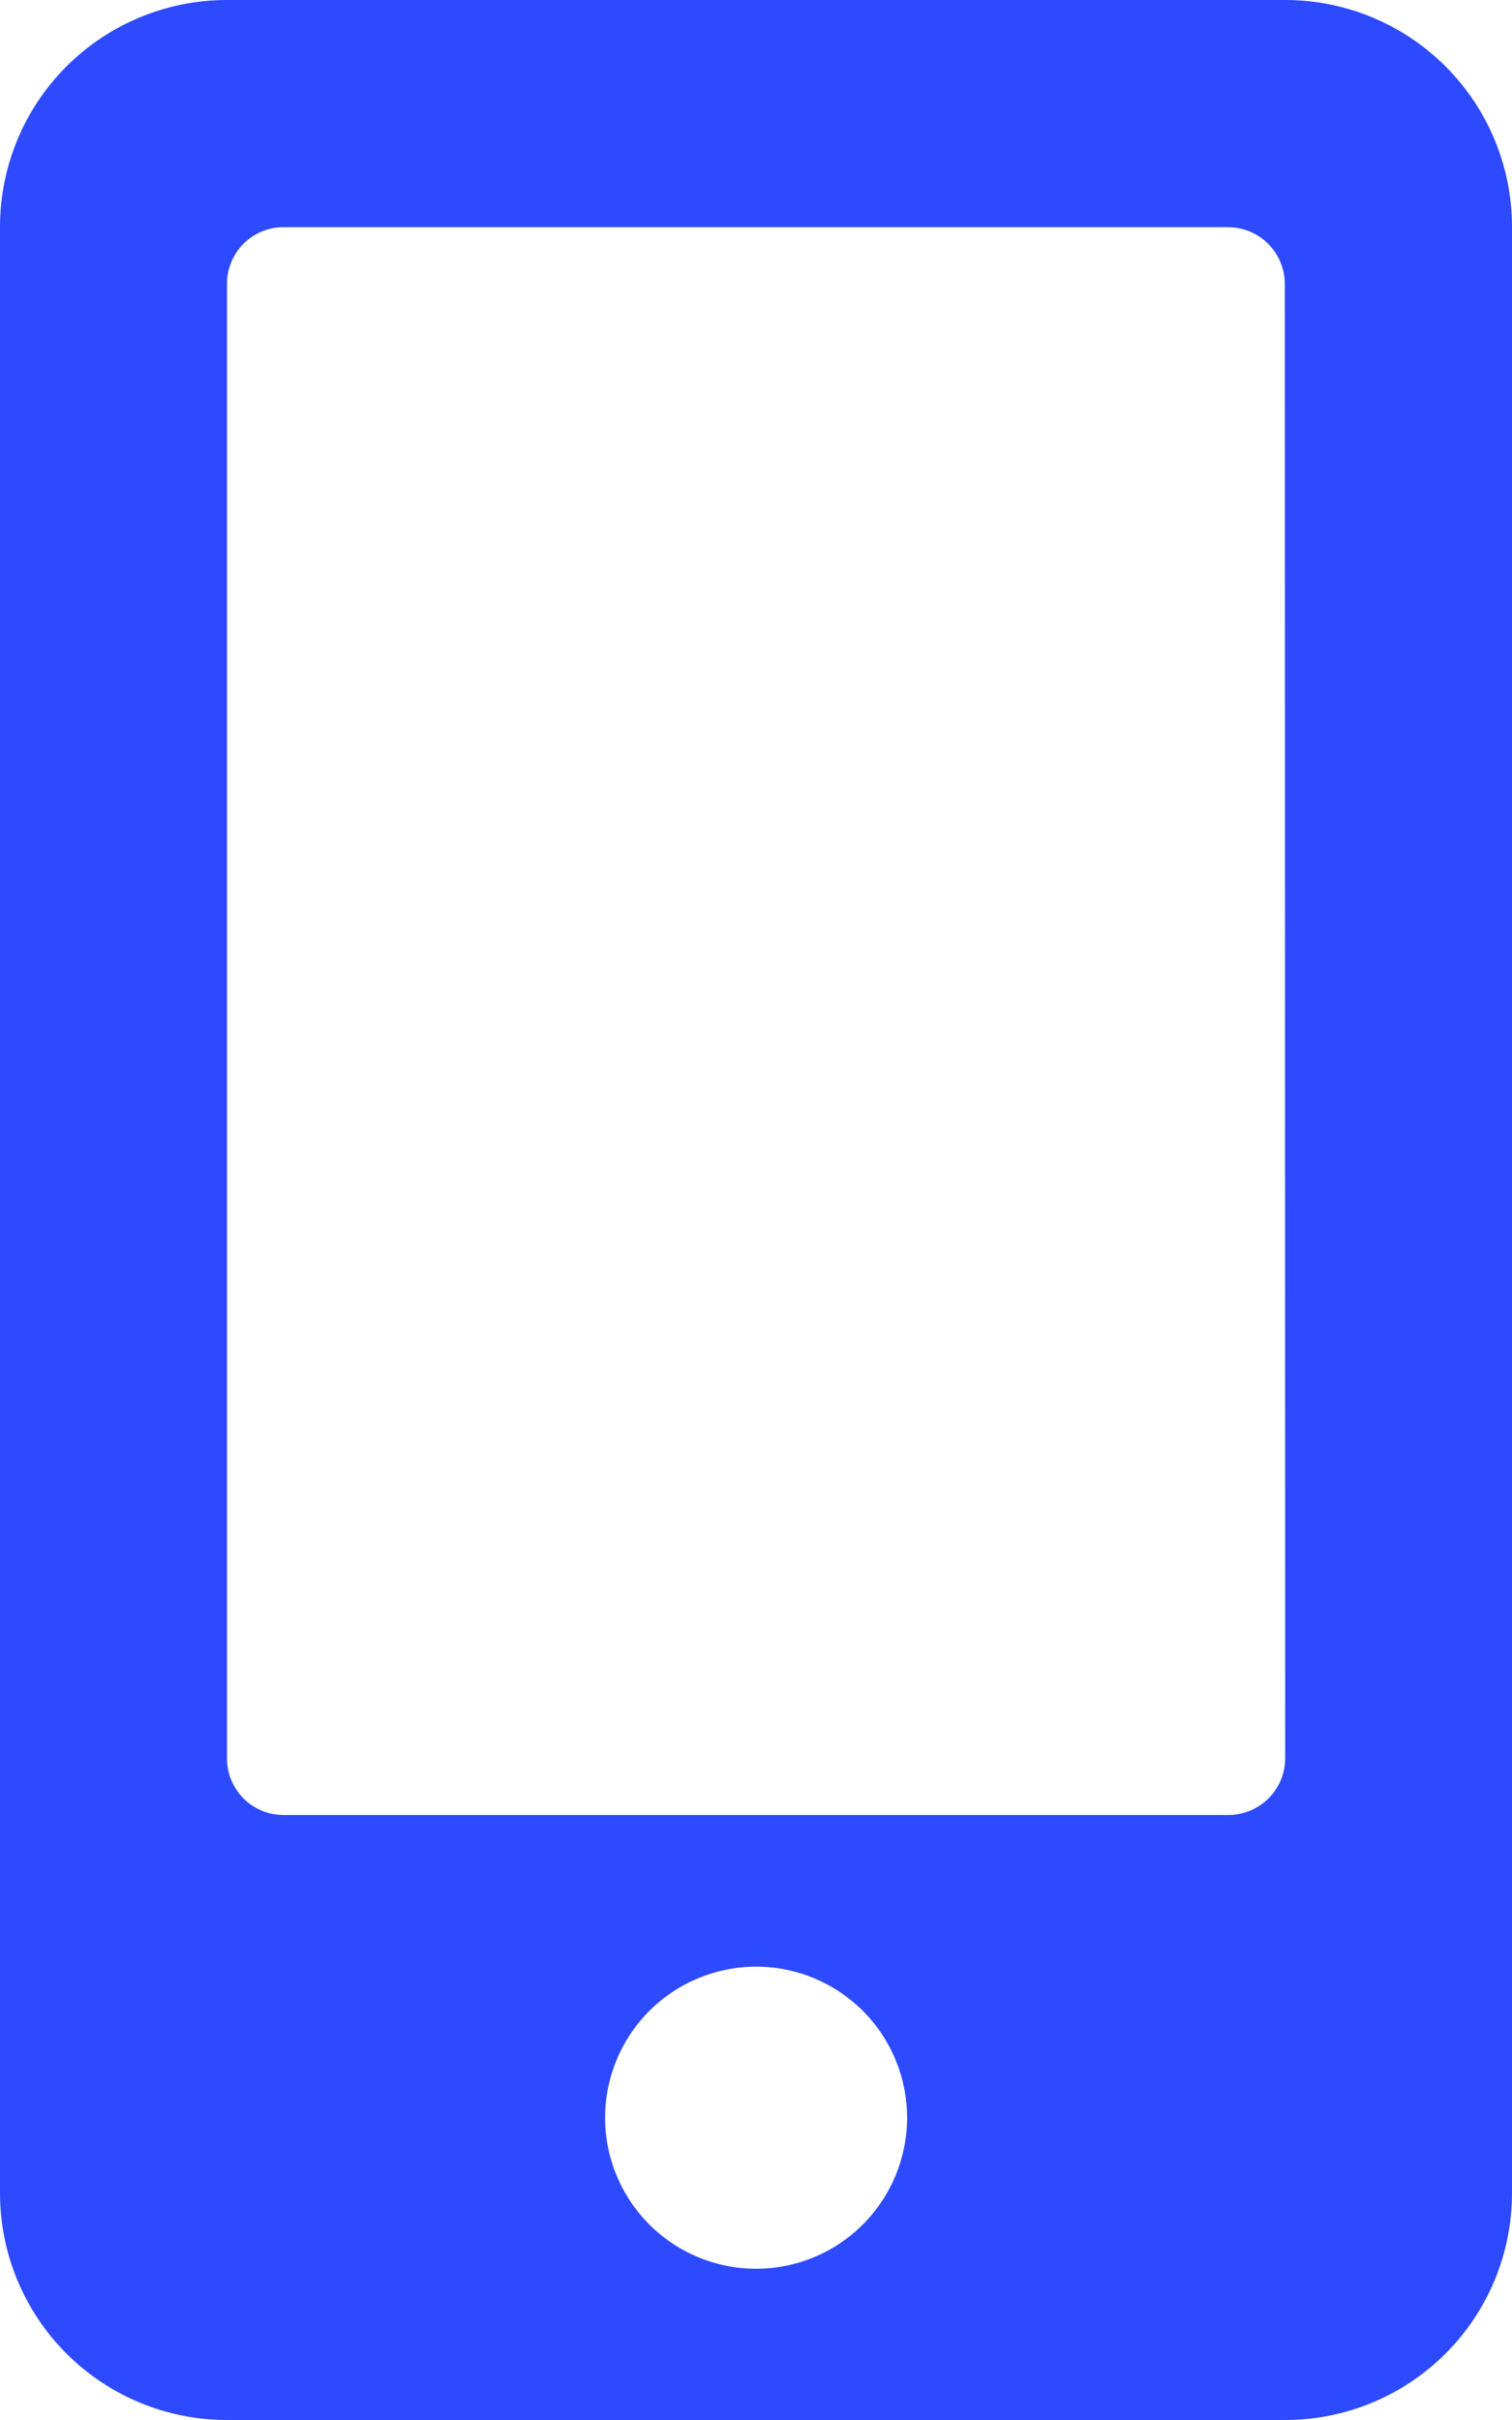 <svg width="30" height="48" viewBox="0 0 30 48" fill="none" xmlns="http://www.w3.org/2000/svg">
<g clip-path="url(#clip0_462_548)">
<path d="M25.5 0H4.5C3.307 0 2.162 0.474 1.318 1.318C0.474 2.162 0 3.307 0 4.5L0 43.5C0 44.694 0.474 45.838 1.318 46.682C2.162 47.526 3.307 48 4.5 48H25.5C26.694 48 27.838 47.526 28.682 46.682C29.526 45.838 30 44.694 30 43.5V4.5C30 3.307 29.526 2.162 28.682 1.318C27.838 0.474 26.694 0 25.5 0ZM15 45C14.607 45 14.217 44.922 13.854 44.771C13.49 44.62 13.16 44.4 12.882 44.121C12.321 43.559 12.005 42.797 12.006 42.002C12.006 41.609 12.084 41.219 12.235 40.856C12.386 40.492 12.607 40.162 12.885 39.884C13.447 39.323 14.209 39.008 15.004 39.008C15.799 39.008 16.56 39.325 17.122 39.887C17.683 40.449 17.998 41.211 17.998 42.006C17.997 42.801 17.681 43.562 17.119 44.124C16.557 44.685 15.795 45.001 15 45ZM25.5 34.88C25.498 35.176 25.379 35.46 25.17 35.67C24.96 35.879 24.676 35.998 24.38 36H5.624C5.327 36 5.042 35.882 4.832 35.672C4.622 35.462 4.504 35.177 4.504 34.88V5.626C4.504 5.329 4.622 5.044 4.832 4.834C5.042 4.624 5.327 4.506 5.624 4.506H24.372C24.668 4.508 24.952 4.627 25.162 4.836C25.371 5.046 25.49 5.33 25.492 5.626L25.5 34.88Z" fill="#2E4AFF"/>
</g>
<defs>
<clipPath id="clip0_462_548">
<rect width="30" height="48" fill="white"/>
</clipPath>
</defs>
</svg>
